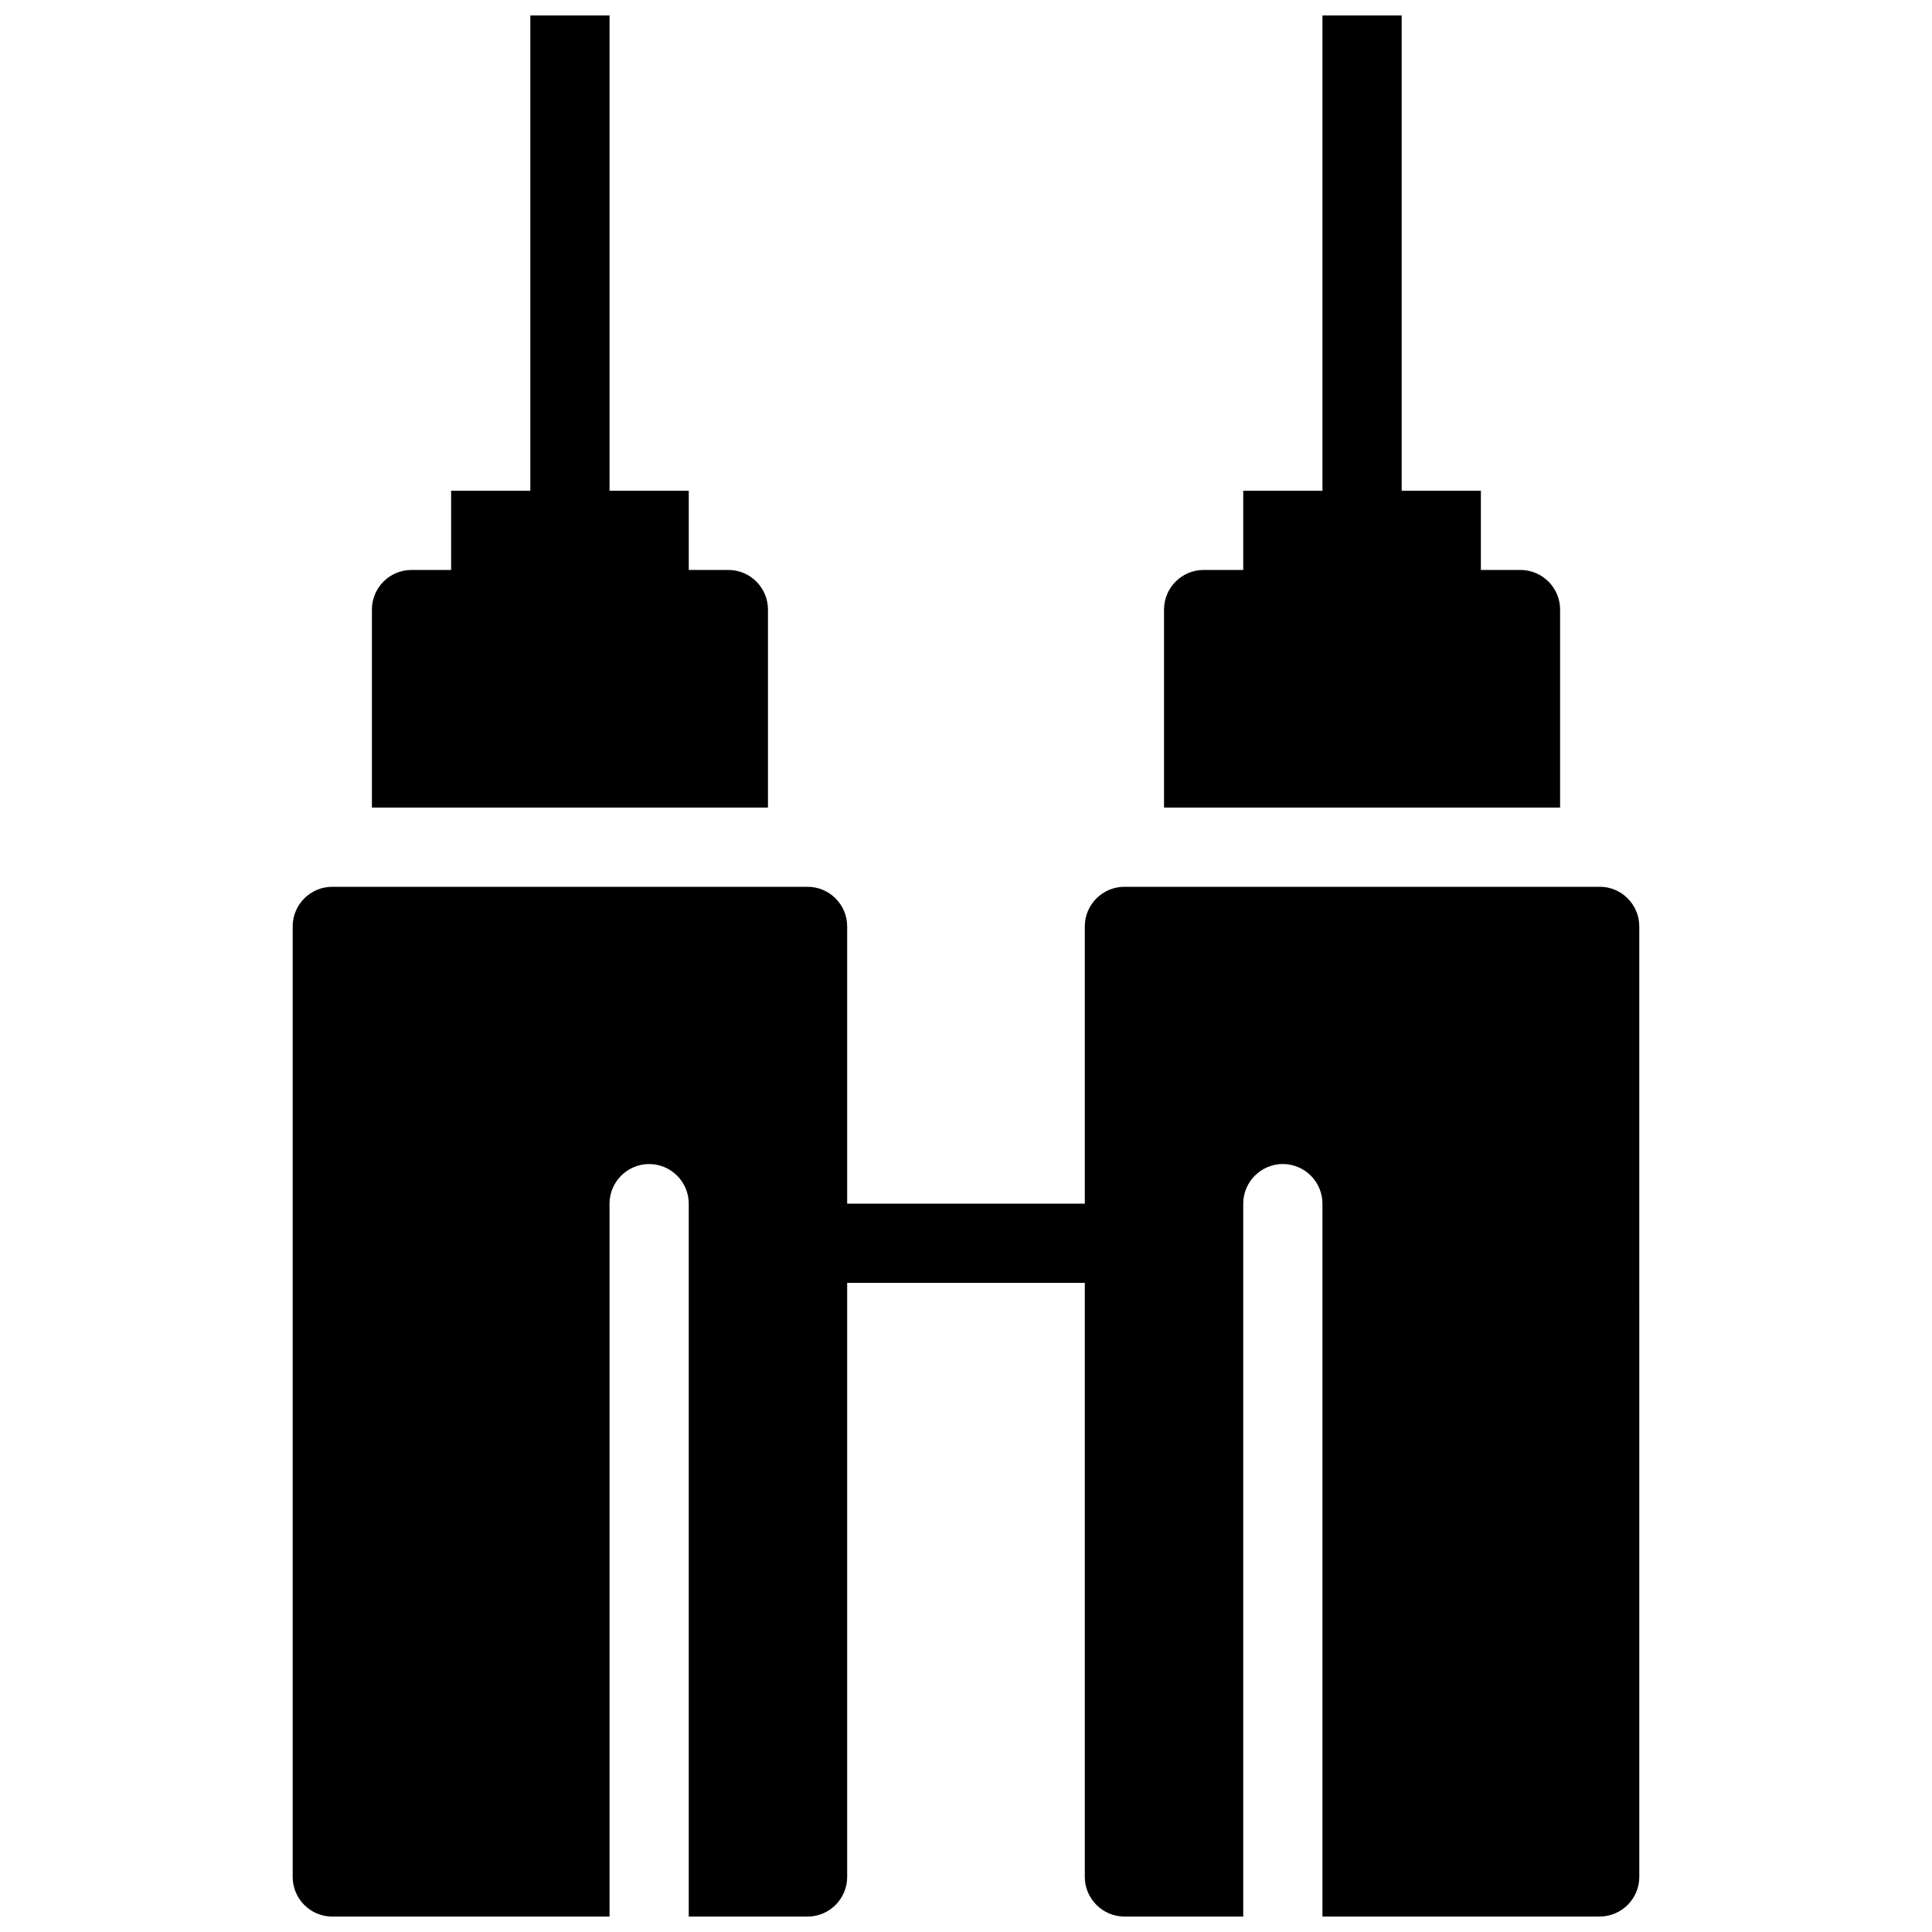 <?xml version="1.0" encoding="UTF-8"?>
<!-- Uploaded to: ICON Repo, www.iconrepo.com, Generator: ICON Repo Mixer Tools -->
<svg width="800px" height="800px" version="1.1" viewBox="144 144 512 512" xmlns="http://www.w3.org/2000/svg">
 <defs>
  <clipPath id="c">
   <path d="m221 379h358v272.9h-358z"/>
  </clipPath>
  <clipPath id="b">
   <path d="m452 148.09h106v210.91h-106z"/>
  </clipPath>
  <clipPath id="a">
   <path d="m242 148.09h106v210.91h-106z"/>
  </clipPath>
 </defs>
 <g>
  <g clip-path="url(#c)">
   <path d="m567.93 379.01h-125.95c-5.773 0-10.496 4.703-10.496 10.496v73.473h-62.977v-73.473c0-5.793-4.703-10.496-10.496-10.496h-125.95c-5.793 0-10.496 4.703-10.496 10.496v251.91c0 5.773 4.703 10.496 10.496 10.496h73.473v-188.93c0-5.773 4.703-10.496 10.496-10.496s10.496 4.723 10.496 10.496v188.93h31.488c5.793 0 10.496-4.723 10.496-10.496v-157.45h62.977v157.44c0 5.773 4.723 10.496 10.496 10.496h31.488v-188.93c0-5.773 4.723-10.496 10.496-10.496s10.496 4.723 10.496 10.496v188.93h73.473c5.773 0 10.496-4.723 10.496-10.496l-0.004-251.91c0-5.797-4.723-10.496-10.496-10.496z"/>
  </g>
  <g clip-path="url(#b)">
   <path d="m557.44 358.02v-52.48c0-5.793-4.723-10.496-10.496-10.496h-10.496v-20.992h-20.992v-125.95h-20.992v125.95h-20.992v20.992h-10.496c-5.773 0-10.496 4.703-10.496 10.496v52.48z"/>
  </g>
  <g clip-path="url(#a)">
   <path d="m347.52 358.02v-52.48c0-5.793-4.703-10.496-10.496-10.496h-10.496v-20.992h-20.992v-125.95h-20.992v125.95h-20.992v20.992h-10.496c-5.793 0-10.496 4.703-10.496 10.496v52.48z"/>
  </g>
 </g>
</svg>